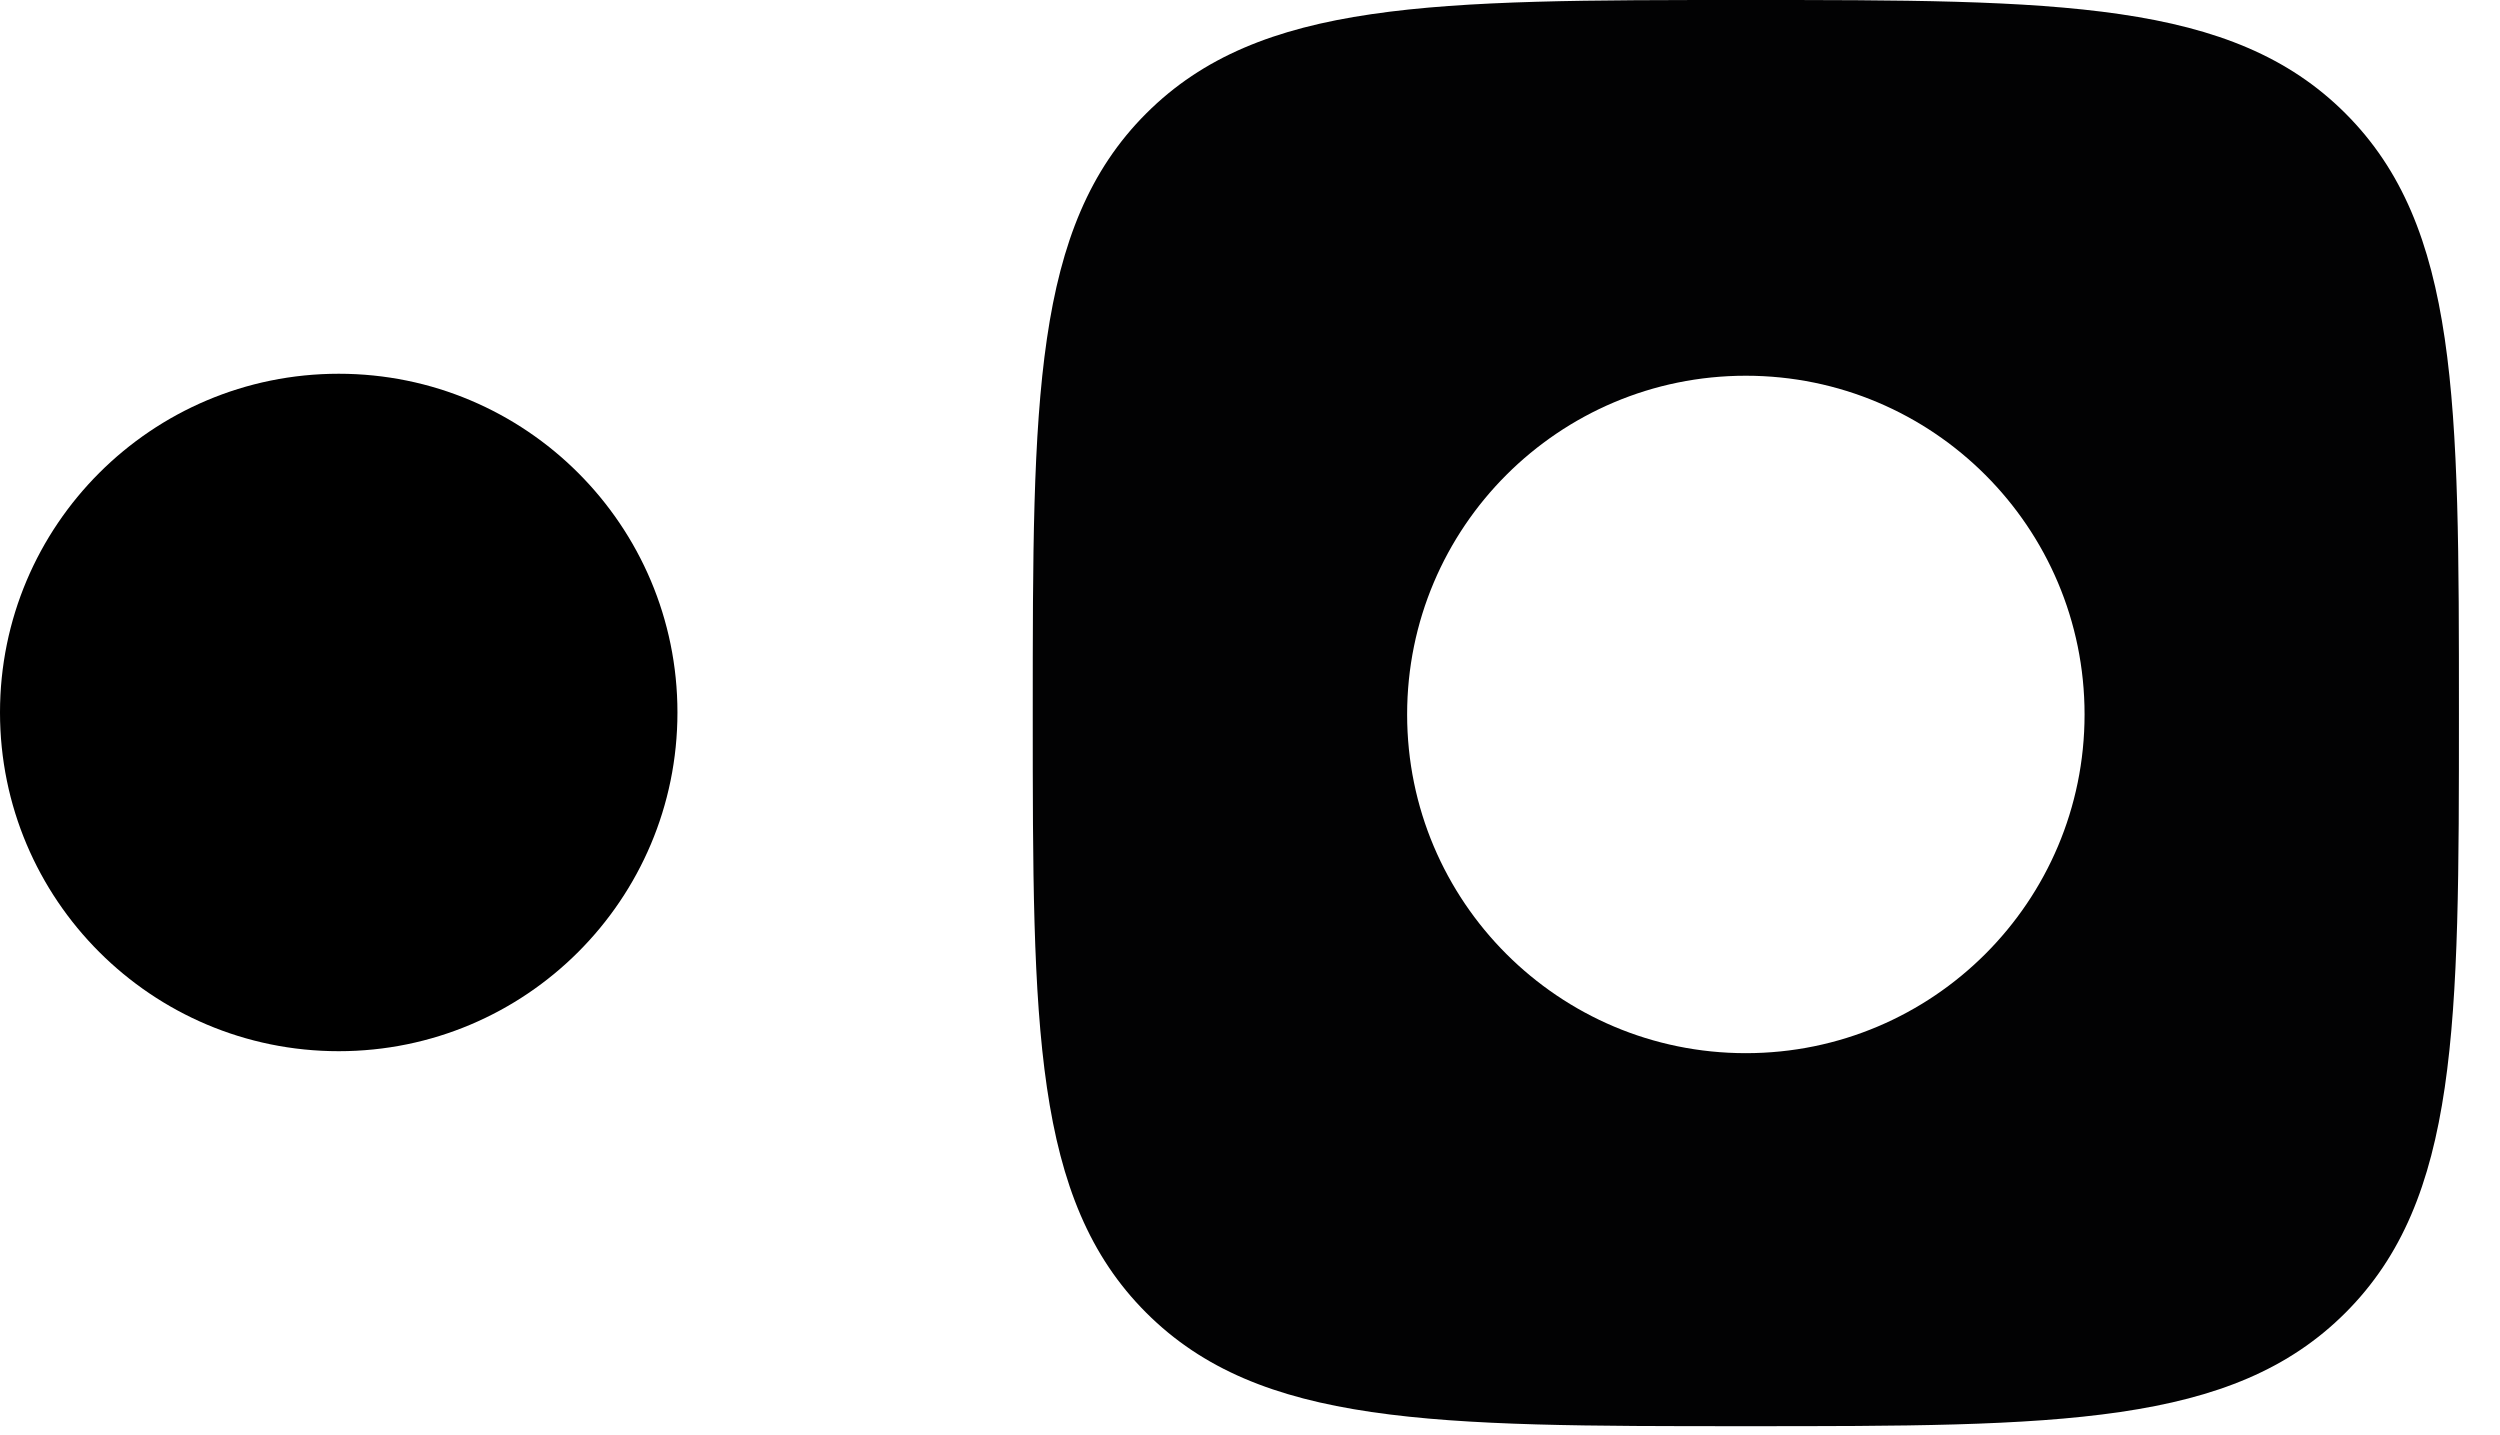<svg width="270" height="155" viewBox="0 0 270 155" fill="none" xmlns="http://www.w3.org/2000/svg">
<path fill-rule="evenodd" clip-rule="evenodd" d="M253.312 141.775C241.059 154.028 222.299 154.028 188.551 154.028C154.804 154.028 136.043 154.028 123.79 141.775C111.537 129.522 111.537 110.761 111.537 77.014C111.537 43.266 111.537 24.506 123.79 12.253C136.043 0 154.804 0 188.551 0C222.299 0 241.059 0 253.312 12.253C265.565 24.506 265.565 43.266 265.565 77.014C265.565 110.761 265.565 129.522 253.312 141.775ZM188.551 113.742C208.755 113.742 225.133 97.364 225.133 77.161C225.133 56.957 208.755 40.579 188.551 40.579C168.348 40.579 151.97 56.957 151.97 77.161C151.97 97.364 168.348 113.742 188.551 113.742Z" fill="#020203"/>
<circle cx="36.582" cy="76.947" r="36.582" fill="black"/>
</svg>
